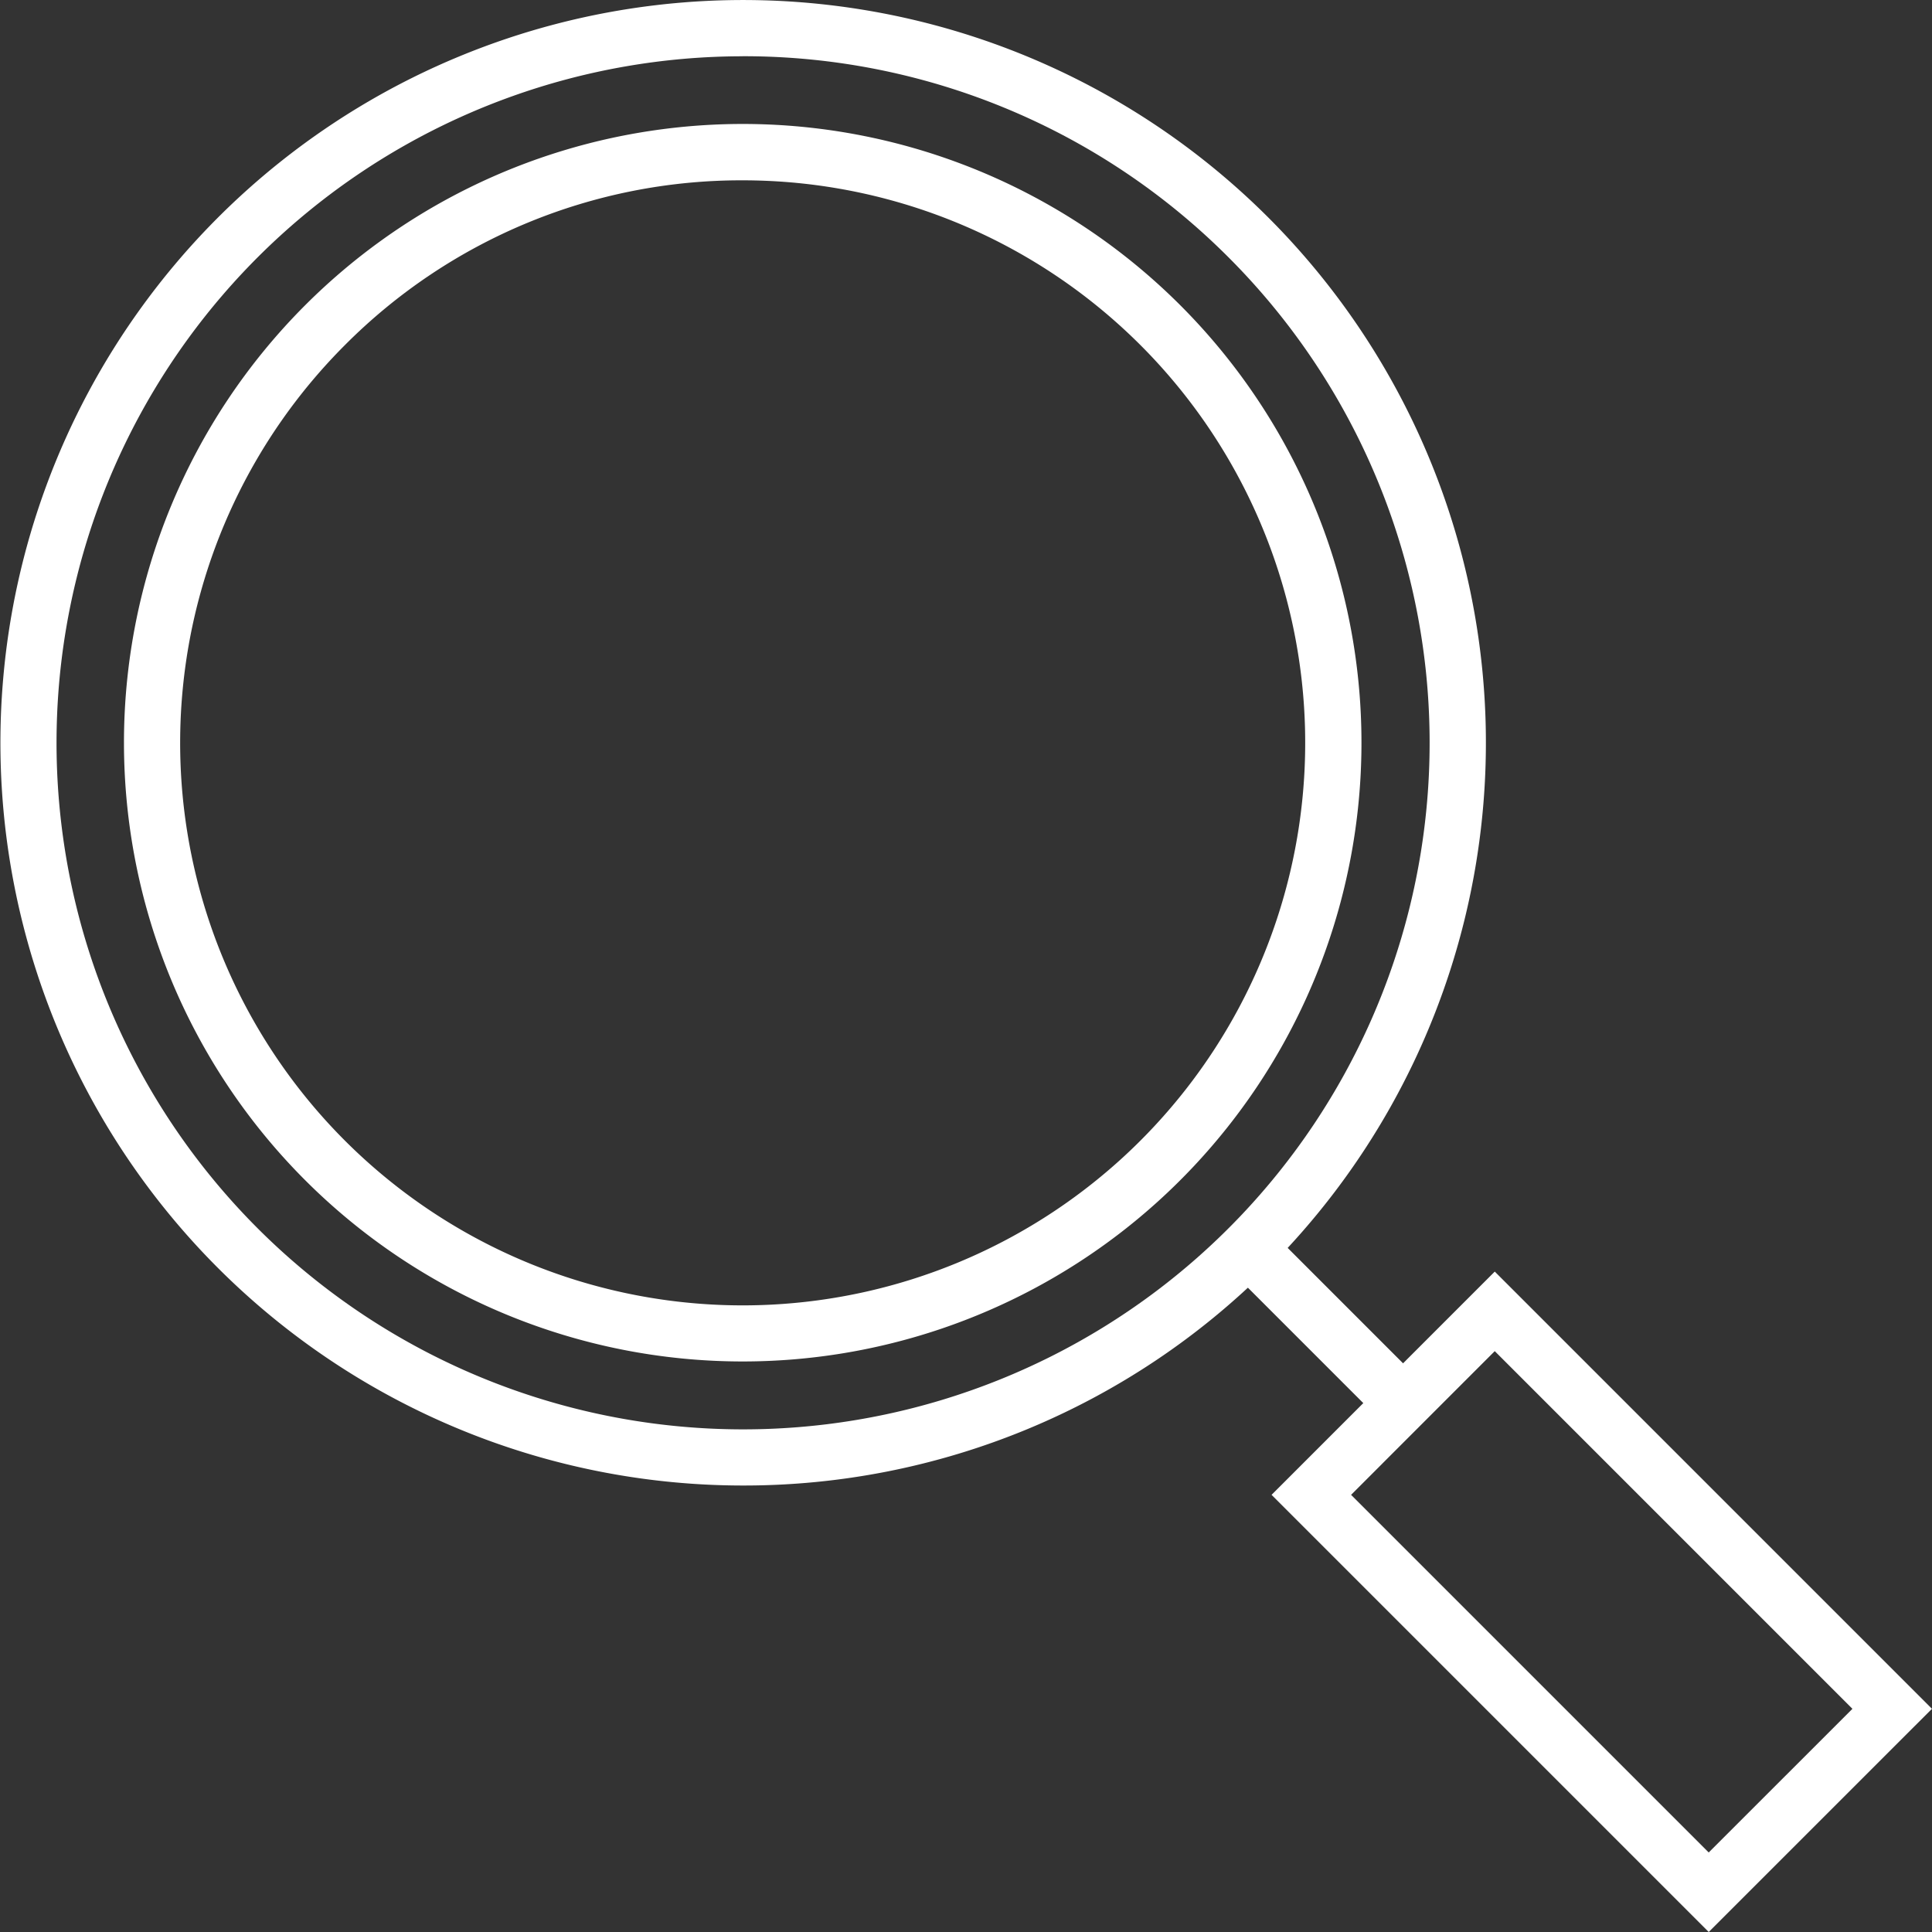 <?xml version="1.0" encoding="UTF-8"?> <svg xmlns="http://www.w3.org/2000/svg" width="71.644" height="71.645" viewBox="0 0 71.644 71.645"><rect x="0" y="0" width="71.644" height="71.645" fill="#333333" stroke="none"/><g id="Group_477" data-name="Group 477" transform="translate(-425.352 -678.352)"><g id="Group_476" data-name="Group 476" transform="translate(342.588 540.224)"><g id="Group_471" data-name="Group 471" transform="translate(82.763 138.127)"><path id="Path_376" data-name="Path 376" d="M110.306,193.215a27.543,27.543,0,1,1,19.484-8.058A27.478,27.478,0,0,1,110.306,193.215Zm0-53a25.459,25.459,0,1,0,18.009,7.449A25.392,25.392,0,0,0,110.306,140.213Z" transform="translate(-82.764 -138.127)" fill="#fff"></path></g><g id="Group_472" data-name="Group 472" transform="translate(87.362 142.726)"><path id="Path_377" data-name="Path 377" d="M107.912,186.221a22.945,22.945,0,0,1-16.226-39.168h0a22.945,22.945,0,1,1,16.226,39.168Zm0-43.8a20.731,20.731,0,0,0-14.751,6.109h0a20.86,20.86,0,1,0,14.751-6.109Z" transform="translate(-84.968 -140.332)" fill="#fff"></path></g><g id="Group_474" data-name="Group 474" transform="translate(129.917 185.282)"><g id="Group_473" data-name="Group 473"><path id="Path_378" data-name="Path 378" d="M121.581,185.224,105.37,169.013l8.277-8.279,16.213,16.213Zm-13.262-16.211,13.262,13.262,5.329-5.327-13.264-13.264Z" transform="translate(-105.37 -160.734)" fill="#fff"></path></g></g><g id="Group_475" data-name="Group 475" transform="translate(128.387 183.752)"><rect id="Rectangle_184" data-name="Rectangle 184" width="2.086" height="8.018" transform="translate(0 1.475) rotate(-44.995)" fill="#fff"></rect></g></g></g></svg> 